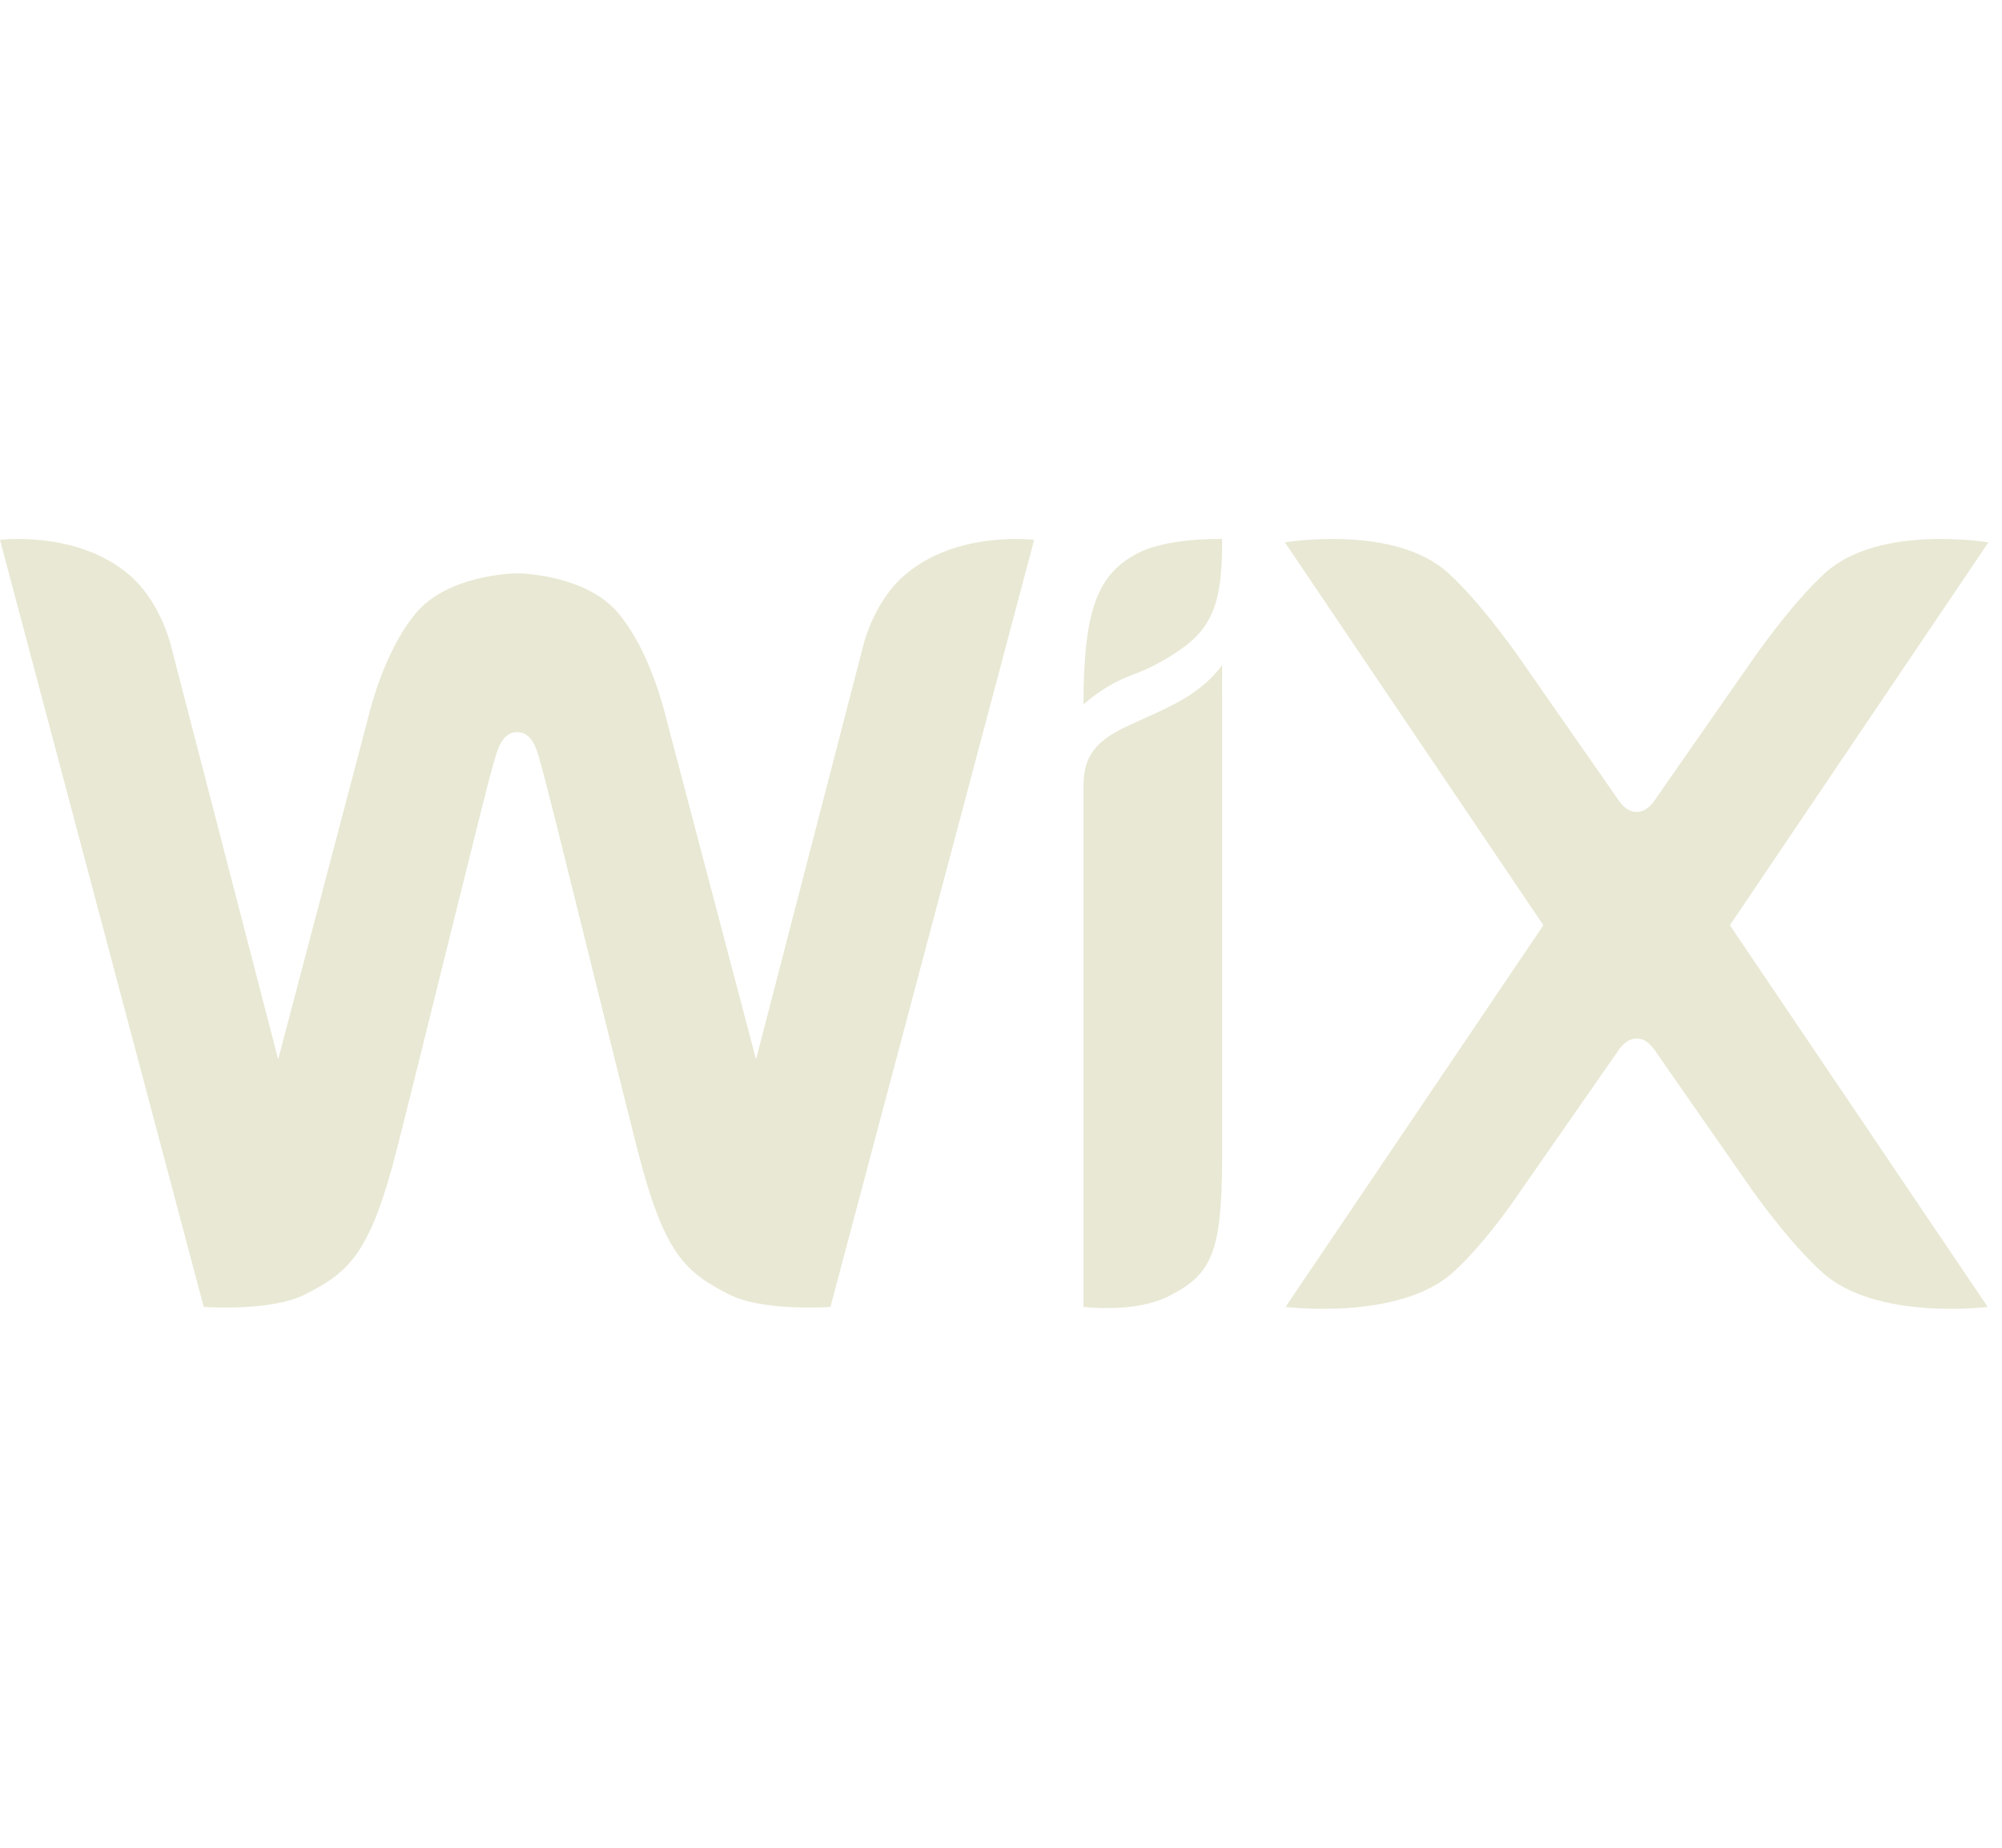 <svg width="52" height="48" viewBox="0 0 52 48" fill="none" xmlns="http://www.w3.org/2000/svg">
<path d="M29.548 14.373C30.334 13.963 31.744 14.001 31.744 14.001C31.744 15.369 31.611 16.182 30.746 16.812C30.469 17.015 29.991 17.322 29.43 17.524C28.662 17.802 28.143 18.301 28.143 18.301C28.143 15.809 28.525 14.907 29.548 14.373ZM23.479 14.957C24.832 13.769 26.861 14.024 26.861 14.024L21.57 33.95C21.57 33.95 19.824 34.075 18.951 33.632C17.804 33.049 17.258 32.599 16.563 29.889C15.945 27.471 14.211 20.372 14.052 19.866C13.974 19.615 13.881 19.019 13.431 19.019C12.99 19.019 12.889 19.616 12.809 19.866C12.648 20.371 10.917 27.471 10.299 29.889C9.604 32.599 9.058 33.049 7.911 33.632C7.037 34.075 5.292 33.95 5.292 33.95L0 14.024C0 14.024 2.03 13.769 3.383 14.957C4.218 15.69 4.462 16.858 4.462 16.858L7.225 27.52L9.523 18.794C9.746 17.866 10.15 16.719 10.789 15.944C11.601 14.955 13.255 14.894 13.431 14.894C13.607 14.894 15.26 14.955 16.073 15.944C16.712 16.719 17.116 17.866 17.339 18.794L19.637 27.52L22.4 16.858C22.4 16.858 22.644 15.69 23.479 14.957ZM31.743 17.277V17.999L31.744 17.998V30.075C31.734 32.553 31.476 33.104 30.352 33.674C29.479 34.117 28.143 33.95 28.143 33.95V20.423C28.143 19.744 28.37 19.299 29.207 18.899C29.707 18.66 30.171 18.477 30.656 18.207C31.412 17.786 31.743 17.277 31.743 17.277ZM44.932 24.035L51.628 33.95C51.628 33.95 48.729 34.321 47.326 33.048C46.428 32.235 45.508 30.912 45.508 30.912L43.037 27.364C42.918 27.18 42.761 26.979 42.51 26.979C42.261 26.979 42.102 27.18 41.983 27.364L39.513 30.912C39.513 30.912 38.644 32.235 37.746 33.048C36.343 34.321 33.392 33.95 33.392 33.95L40.088 24.035L33.374 14.09C33.374 14.09 36.209 13.609 37.611 14.881C38.51 15.695 39.513 17.158 39.513 17.158L41.983 20.705C42.102 20.89 42.261 21.091 42.51 21.091C42.761 21.091 42.918 20.89 43.037 20.705L45.508 17.158C45.508 17.158 46.512 15.695 47.409 14.881C48.812 13.609 51.646 14.09 51.646 14.09L44.932 24.035Z" fill="#E9E8D4"/>
</svg>
